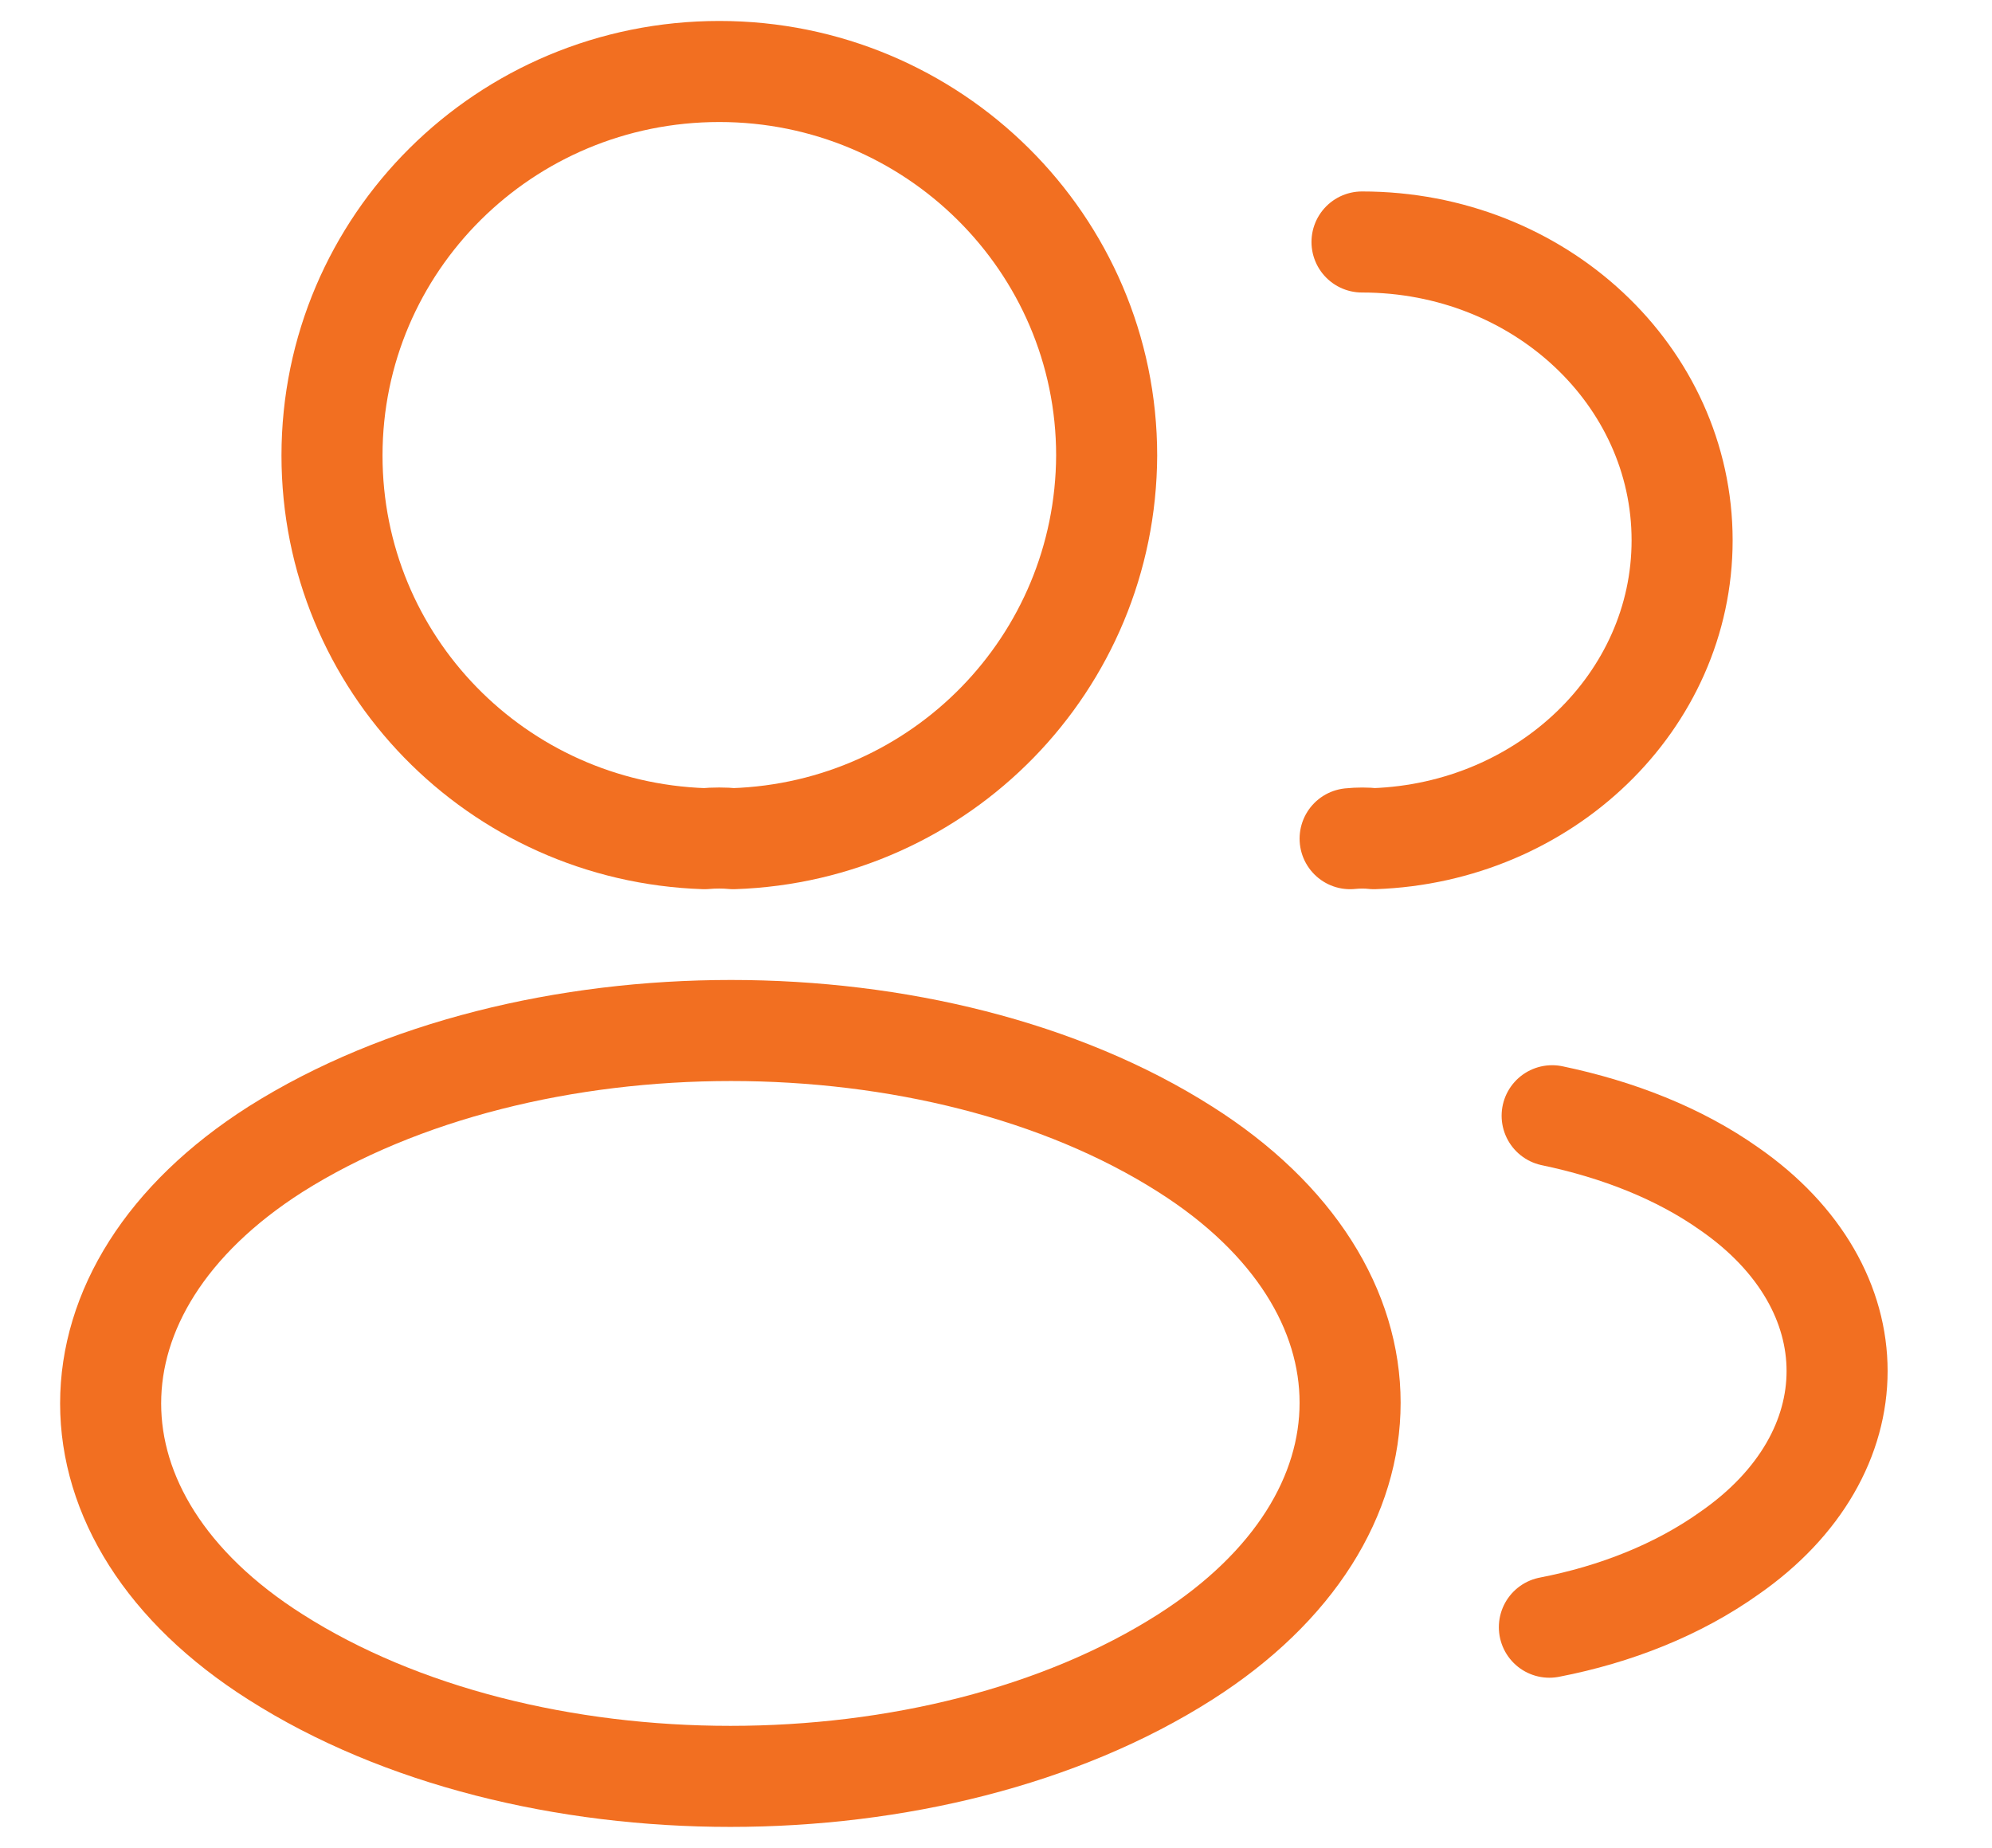 <svg width="69" height="64" viewBox="0 0 69 64" fill="none" xmlns="http://www.w3.org/2000/svg">
<path d="M25.4 29.047C25.098 29.017 24.735 29.017 24.403 29.047C17.211 28.808 11.5 22.966 11.5 15.777C11.5 8.437 17.483 2.476 24.917 2.476C32.32 2.476 38.333 8.437 38.333 15.777C38.303 22.966 32.592 28.808 25.4 29.047Z" stroke="#F26F21" stroke-width="3.5" stroke-linecap="round" stroke-linejoin="round"/>
<path d="M47.178 8.381C53.324 8.381 58.266 13.016 58.266 18.714C58.266 24.294 53.514 28.841 47.589 29.047C47.336 29.018 47.051 29.018 46.766 29.047" stroke="#F26F21" stroke-width="3.5" stroke-linecap="round" stroke-linejoin="round"/>
<path d="M9.545 39.803C1.928 44.656 1.928 52.566 9.545 57.389C18.201 62.902 32.397 62.902 41.053 57.389C48.67 52.536 48.67 44.626 41.053 39.803C32.428 34.32 18.232 34.32 9.545 39.803Z" stroke="#F26F21" stroke-width="3.5" stroke-linecap="round" stroke-linejoin="round"/>
<path d="M53.668 56.357C55.961 55.914 58.126 55.058 59.909 53.788C64.876 50.334 64.876 44.636 59.909 41.182C58.158 39.942 56.024 39.115 53.764 38.643" stroke="#F26F21" stroke-width="3.5" stroke-linecap="round" stroke-linejoin="round"/>
</svg>
